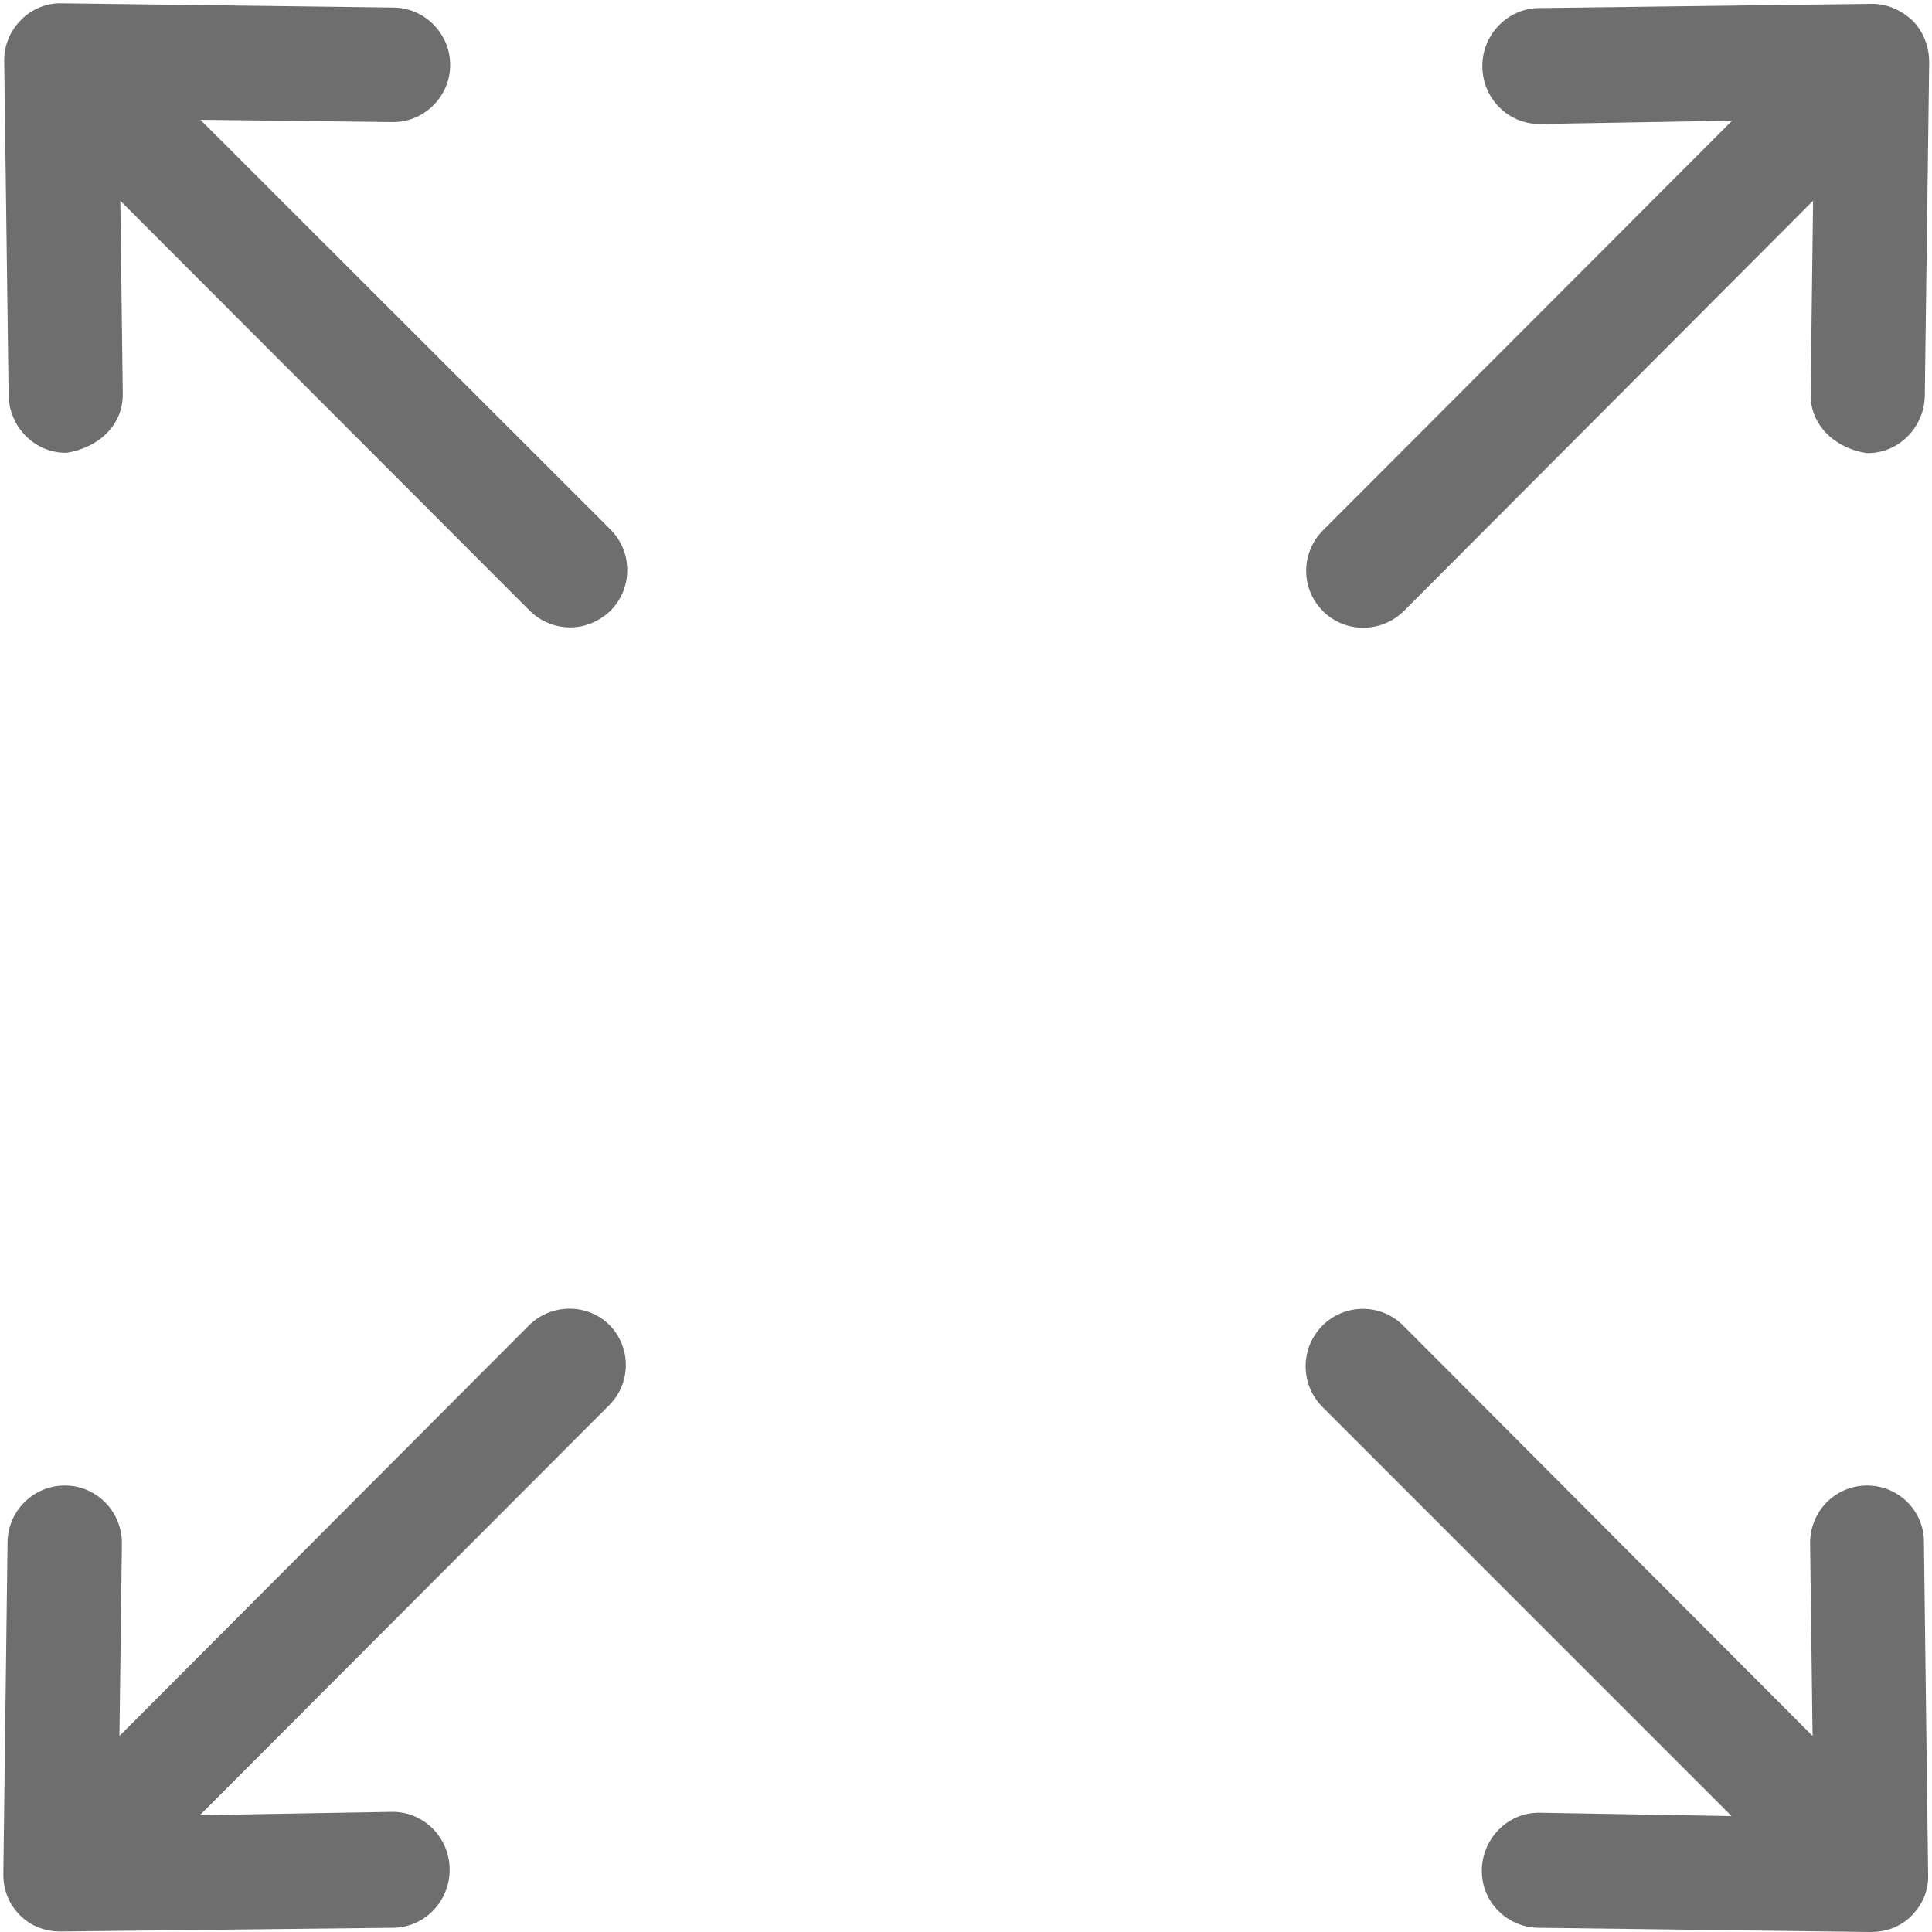 <?xml version="1.0" encoding="UTF-8"?>
<svg width="11px" height="11px" viewBox="0 0 11 11" version="1.1" xmlns="http://www.w3.org/2000/svg" xmlns:xlink="http://www.w3.org/1999/xlink">
    <!-- Generator: Sketch 63.1 (92452) - https://sketch.com -->
    <title>noun_enlarge_2149068</title>
    <desc>Created with Sketch.</desc>
    <g id="v4_Website-Homepage_release2-Copy" stroke="none" stroke-width="1" fill="none" fill-rule="evenodd">
        <g id="2-BizMgr_Page" transform="translate(-972, -1809)" fill="#6E6E6E" fill-rule="nonzero">
            <g id="noun_enlarge_2149068" transform="translate(972, 1809)">
                <g id="Group">
                    <path d="M10.626,8.458 C10.447,8.46 10.304,8.607 10.306,8.789 L10.32,9.884 L7.99,7.548 C7.863,7.42 7.657,7.42 7.529,7.548 C7.402,7.676 7.402,7.882 7.529,8.01 L9.859,10.34 L8.767,10.321 C8.765,10.321 8.765,10.321 8.762,10.321 C8.583,10.321 8.44,10.468 8.437,10.647 C8.434,10.826 8.578,10.973 8.757,10.976 L10.648,11 C10.65,11 10.65,11 10.653,11 C10.74,11 10.821,10.97 10.883,10.908 C10.946,10.845 10.981,10.764 10.978,10.674 L10.954,8.778 C10.954,8.599 10.805,8.455 10.626,8.458 Z" id="Path"></path>
                    <path d="M10.65,0.022 L8.759,0.046 C8.581,0.049 8.437,0.201 8.44,0.38 C8.442,0.56 8.586,0.706 8.765,0.706 C8.767,0.706 8.767,0.706 8.77,0.706 L9.862,0.687 L7.532,3.02 C7.405,3.148 7.405,3.352 7.532,3.479 C7.594,3.542 7.678,3.574 7.762,3.574 C7.846,3.574 7.928,3.542 7.993,3.479 L10.323,1.143 L10.309,2.243 C10.306,2.423 10.45,2.553 10.629,2.58 C10.632,2.58 10.632,2.58 10.634,2.58 C10.813,2.58 10.957,2.431 10.959,2.252 L10.984,0.353 C10.984,0.266 10.951,0.179 10.889,0.117 C10.821,0.054 10.737,0.019 10.65,0.022 Z" id="Path"></path>
                    <path d="M1.141,0.682 L2.233,0.695 C2.411,0.698 2.56,0.554 2.563,0.375 C2.566,0.196 2.422,0.046 2.243,0.043 L0.352,0.019 C0.266,0.016 0.179,0.052 0.119,0.114 C0.057,0.177 0.022,0.261 0.024,0.348 L0.049,2.249 C0.051,2.428 0.195,2.578 0.374,2.578 C0.377,2.578 0.377,2.578 0.379,2.578 C0.558,2.55 0.702,2.423 0.699,2.241 L0.685,1.143 L3.016,3.477 C3.078,3.539 3.162,3.572 3.246,3.572 C3.33,3.572 3.411,3.539 3.476,3.477 C3.603,3.349 3.603,3.142 3.476,3.015 L1.141,0.682 Z" id="Path"></path>
                    <path d="M3.01,7.548 L0.68,9.884 L0.694,8.789 C0.696,8.61 0.553,8.46 0.374,8.458 C0.195,8.455 0.046,8.599 0.043,8.778 L0.019,10.674 C0.019,10.761 0.051,10.842 0.114,10.905 C0.176,10.967 0.257,10.997 0.344,10.997 C0.347,10.997 0.347,10.997 0.35,10.997 L2.241,10.976 C2.419,10.973 2.563,10.823 2.56,10.641 C2.558,10.462 2.414,10.316 2.235,10.316 C2.233,10.316 2.233,10.316 2.23,10.316 L1.138,10.335 L3.468,8.001 C3.595,7.874 3.595,7.67 3.468,7.542 C3.343,7.42 3.137,7.42 3.01,7.548 Z" id="Path"></path>
                </g>
            </g>
        </g>
    </g>
</svg>